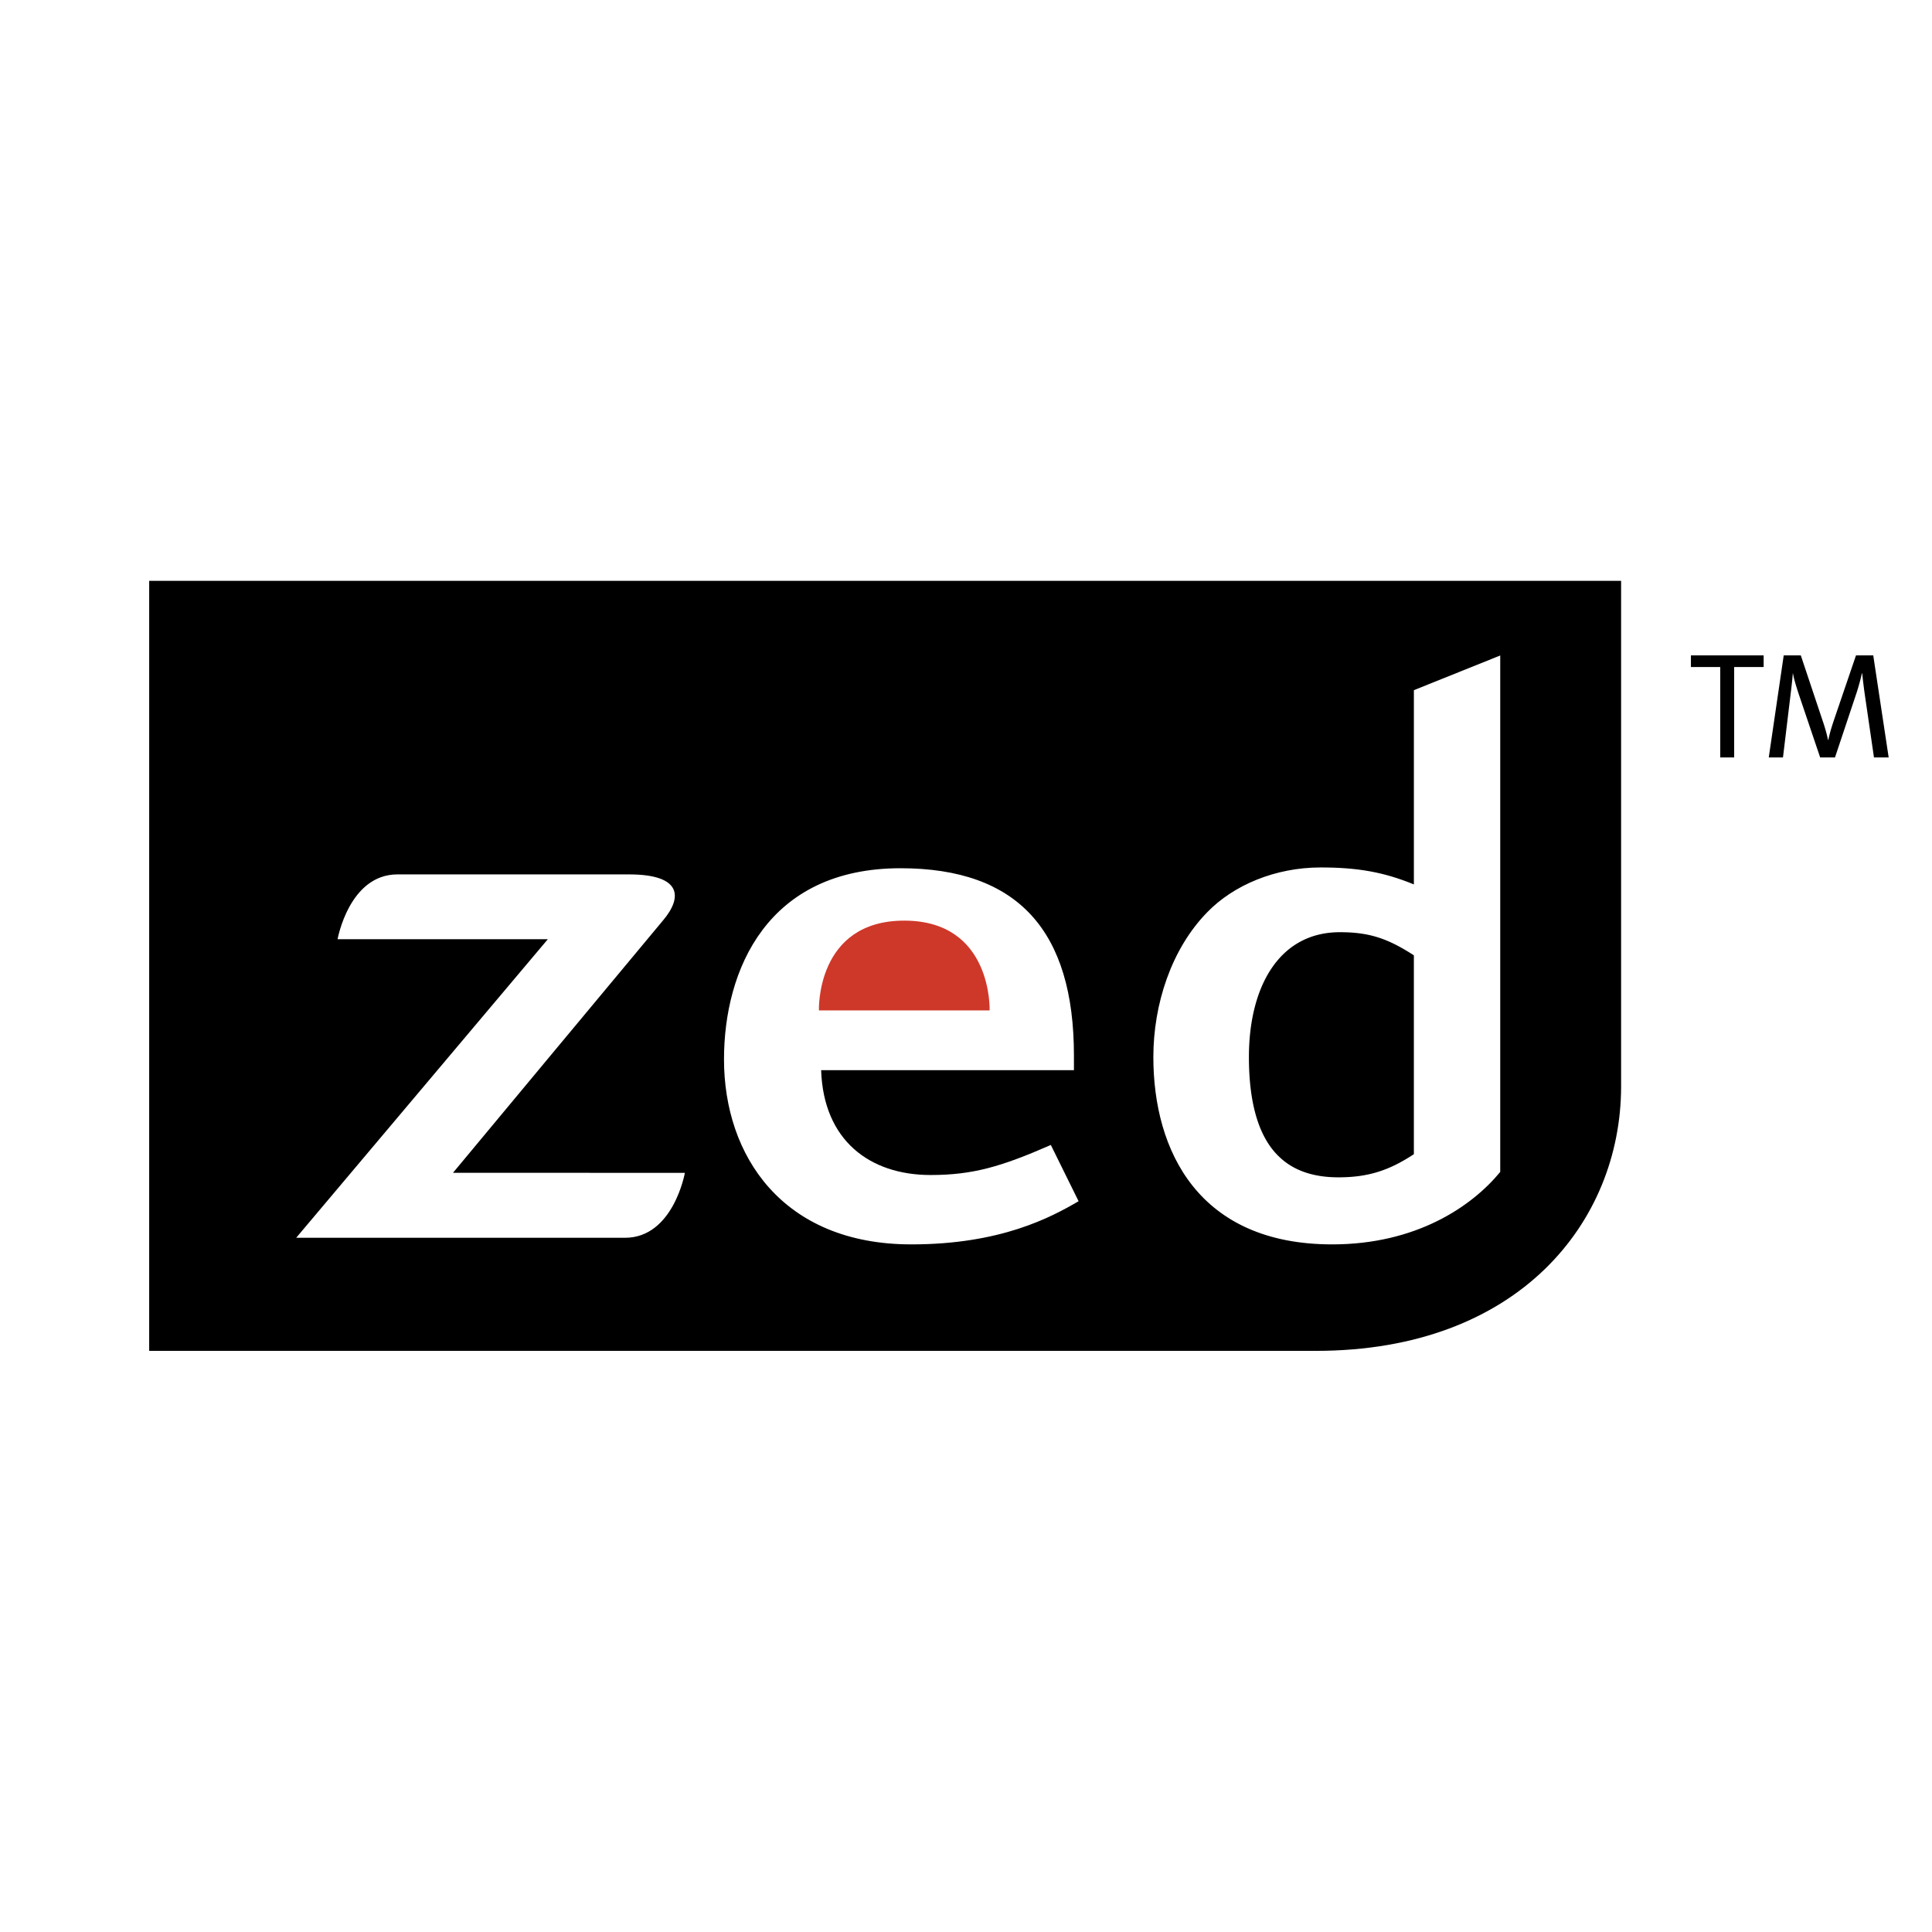 <svg xmlns="http://www.w3.org/2000/svg" width="2500" height="2500" viewBox="0 0 192.756 192.756"><g fill-rule="evenodd" clip-rule="evenodd"><path fill="#fff" d="M0 0h192.756v192.756H0V0z"/><path d="M14.885 57.95h146.853v50.525c-.045 13.381-10.16 26.301-30.463 26.301H14.884l.001-76.826z"/><path d="M29.564 123.494h32.793c4.827 0 5.974-6.48 5.974-6.48l-23.137-.002s19.061-22.92 20.998-25.232c1.895-2.263 1.842-4.541-3.444-4.541H39.654c-4.825 0-5.973 6.467-5.973 6.467h20.976l-25.092 29.771v.017h-.001zM149.678 116.924c-2.846 3.459-8.383 7.229-16.766 7.229-13.305 0-17.842-9.305-17.842-18.688 0-5.229 1.768-10.767 5.383-14.458 2.615-2.691 6.768-4.461 11.305-4.461 3.691 0 6.307.462 9.305 1.692v-19.38l8.615-3.46v51.526zM107.611 119.846c-2.77 1.615-7.768 4.307-16.689 4.307-12.843 0-18.688-8.844-18.688-18.457 0-8.92 4.306-19.072 17.611-19.072 11.765 0 17.302 6.306 17.302 18.687v1.461H81.925c.23 7 4.844 10.459 10.919 10.459 4.23 0 7.076-.844 11.998-2.998l2.769 5.613z" fill="#fff"/><path d="M90.218 100.807h-8.515s-.321-8.956 8.515-8.956 8.516 8.956 8.516 8.956h-8.516z" fill="#ce3829"/><path d="M141.062 115.154V95.313c-2.615-1.692-4.459-2.307-7.381-2.307-6.076 0-9.076 5.46-9.076 12.458 0 4.846 1.078 8.152 3.076 9.998 1.463 1.383 3.463 2 5.846 2 2.998.001 5.077-.692 7.535-2.308zM173.018 66.55v9.021h-1.389V66.55h-2.926v-1.162h7.256v1.162h-2.941zM186.967 75.571l-.859-5.883a58.448 58.448 0 0 1-.316-2.504h-.031c-.105.483-.27 1.116-.498 1.84l-2.186 6.547h-1.479l-2.066-6.109c-.258-.77-.529-1.614-.648-2.278h-.016c-.061.83-.166 1.644-.287 2.64l-.693 5.748h-1.418l1.492-10.183h1.705l2.143 6.412c.256.739.451 1.418.572 2.021h.031c.15-.709.303-1.207.543-1.931l2.217-6.502h1.721l1.539 10.183h-1.466v-.001z"/></g></svg>
